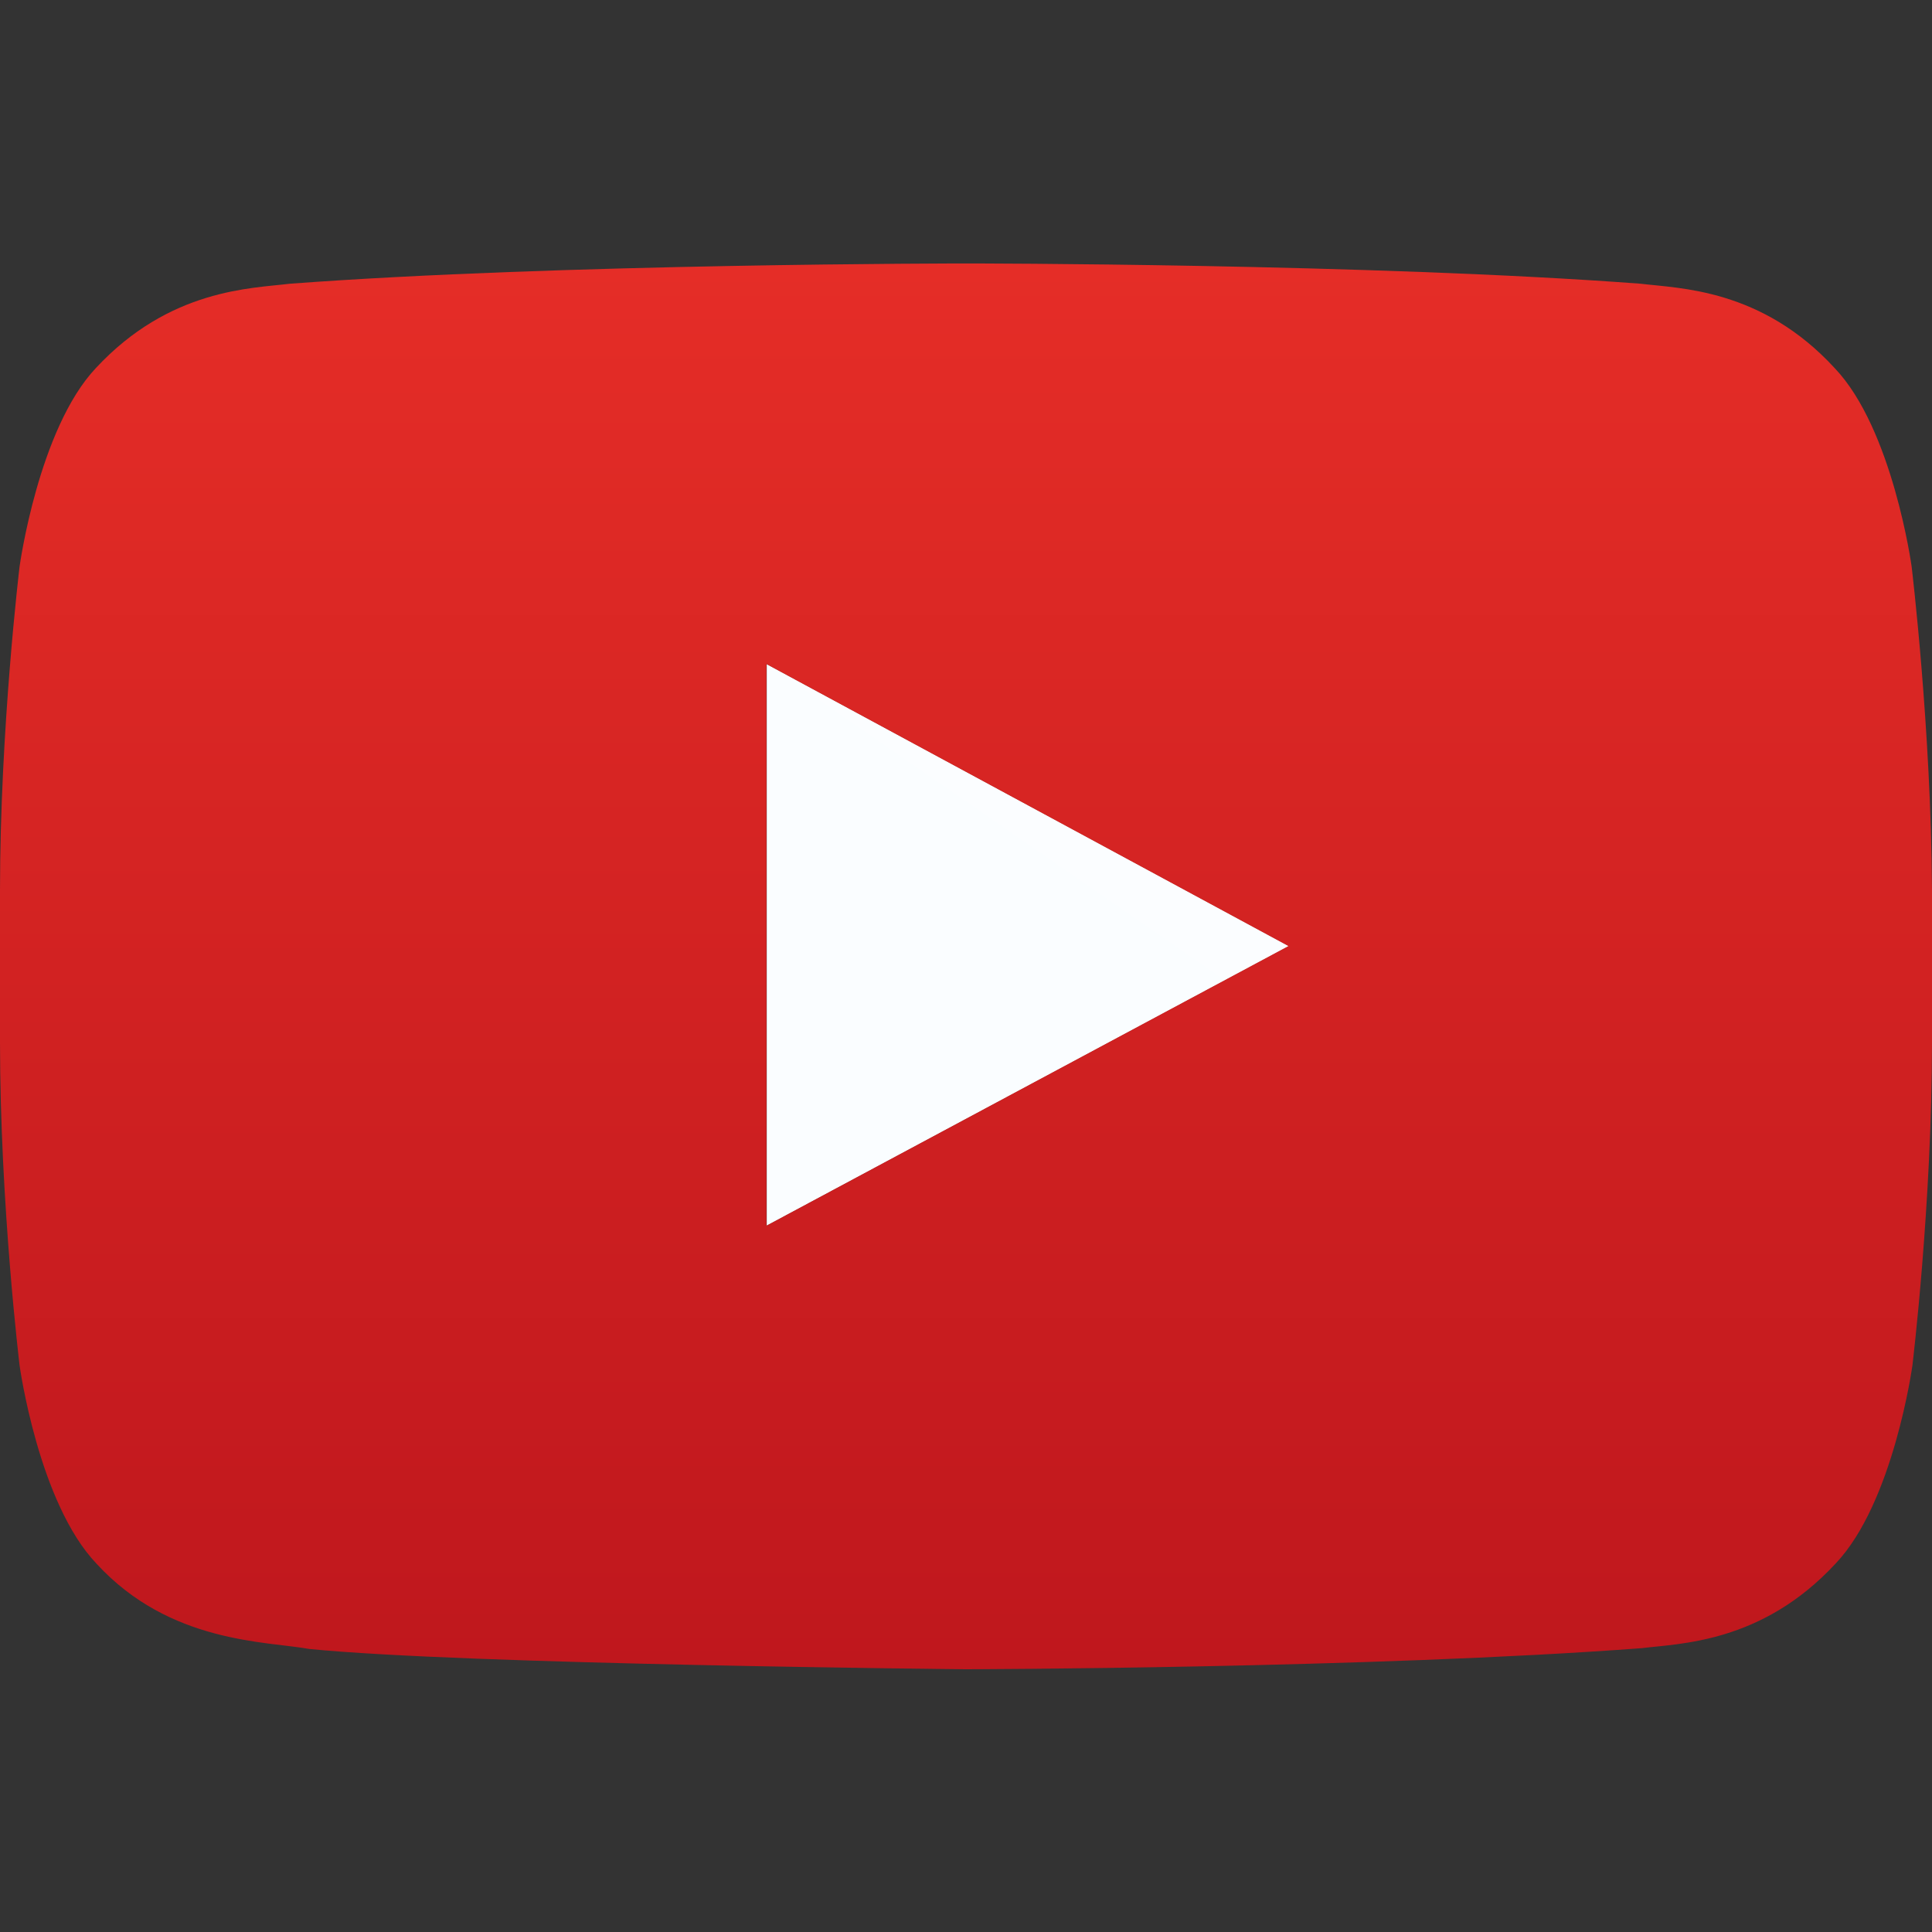 <svg width="22" height="22" viewBox="0 0 22 22" fill="none" xmlns="http://www.w3.org/2000/svg">
<rect x="0" y="0" width="22" height="22" fill="#333333" stroke="none"/>
<path d="M8.731 13.957L14.678 10.773L8.731 7.562V13.957V13.957Z" fill="#FAFDFF"/>
<path opacity="0.12" d="M8.731 7.562L13.947 11.165L14.678 10.773L8.731 7.562V7.562Z" fill="white"/>
<path d="M21.768 6.451C21.768 6.451 21.553 4.885 20.892 4.192C20.059 3.285 19.122 3.285 18.684 3.231C15.617 3 11.004 3 11.004 3H10.996C10.996 3 6.383 3 3.299 3.231C2.869 3.285 1.933 3.285 1.091 4.192C0.438 4.885 0.223 6.451 0.223 6.451C0.223 6.451 0 8.3 0 10.141V11.867C0 13.707 0.223 15.548 0.223 15.548C0.223 15.548 0.438 17.114 1.1 17.807C1.933 18.714 3.032 18.688 3.522 18.777C5.283 18.954 10.996 19.008 10.996 19.008C10.996 19.008 15.617 18.999 18.693 18.768C19.122 18.714 20.059 18.714 20.9 17.807C21.562 17.114 21.777 15.548 21.777 15.548C21.777 15.548 22 13.707 22 11.867V10.141C21.991 8.3 21.768 6.451 21.768 6.451ZM8.728 13.957V7.562L14.672 10.773L8.728 13.957Z" fill="url(#paint0_linear_1603_669)"/>
<defs>
<linearGradient id="paint0_linear_1603_669" x1="10.996" y1="3" x2="10.996" y2="19.013" gradientUnits="userSpaceOnUse">
<stop stop-color="#E52D27"/>
<stop offset="1" stop-color="#BF171D"/>
</linearGradient>
</defs>
</svg>
